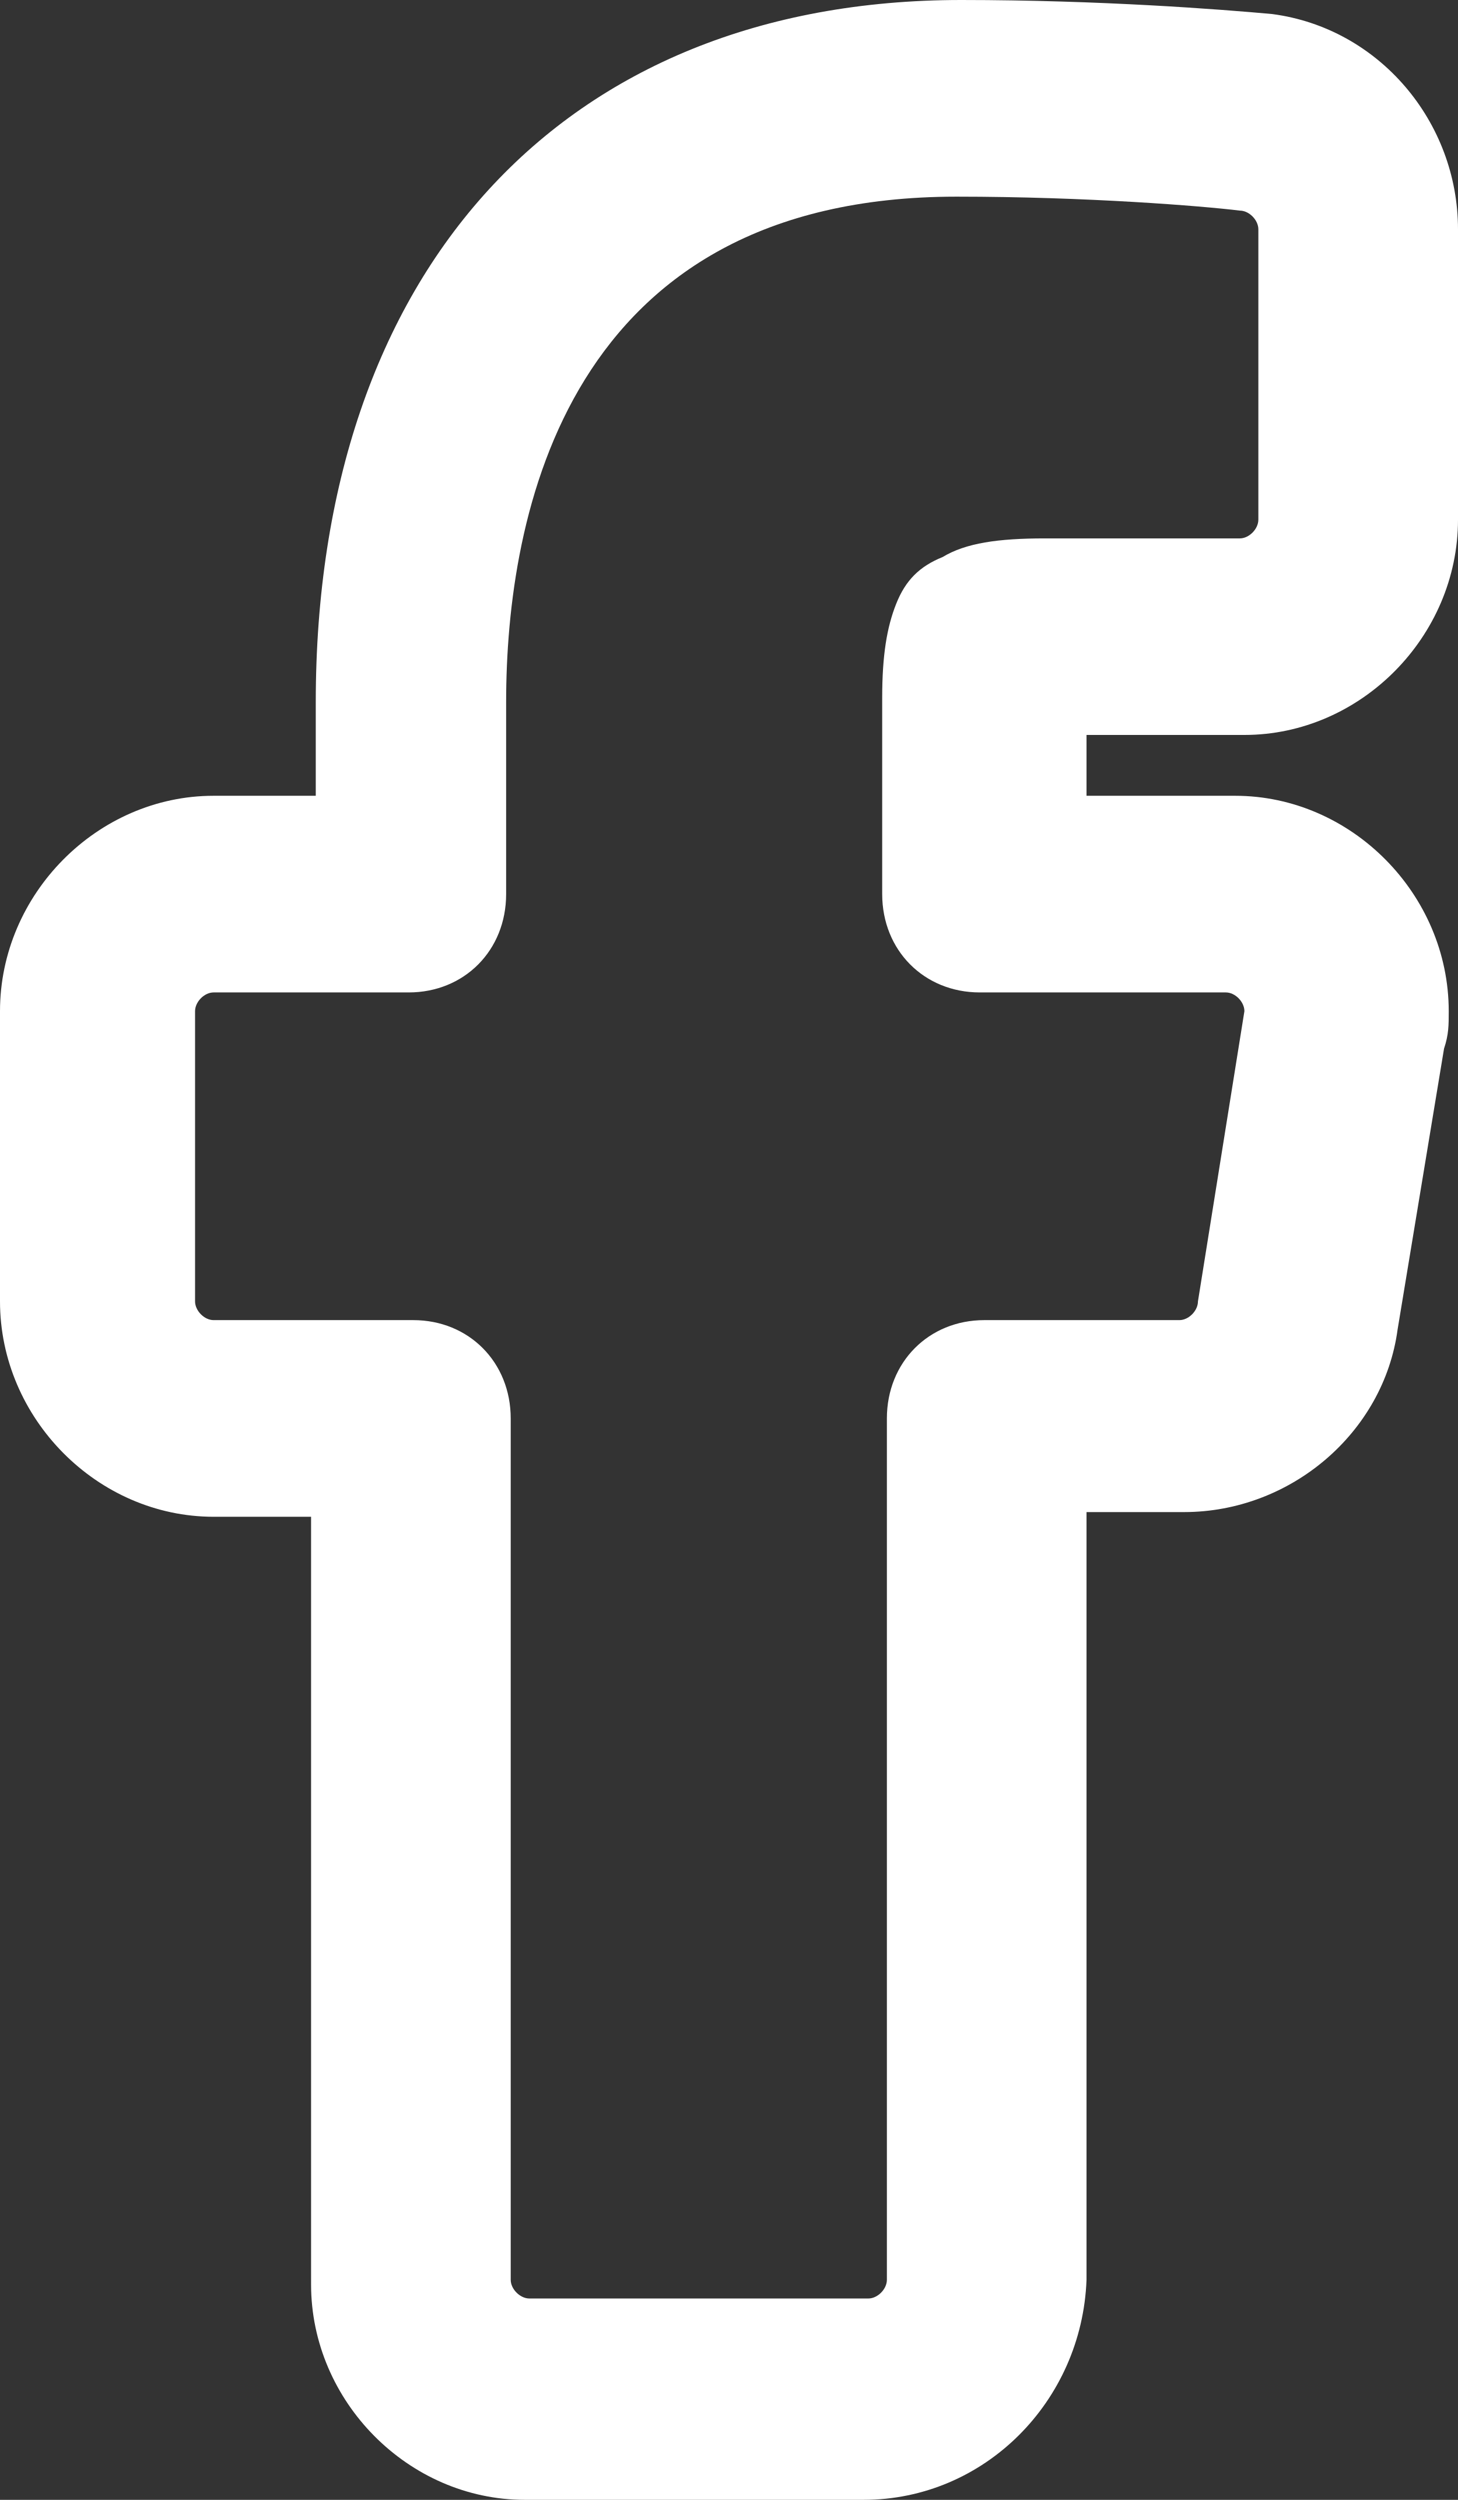 <svg width="14" height="24" viewBox="0 0 14 24" fill="none" xmlns="http://www.w3.org/2000/svg">
<rect x="0" y="0" width="14" height="24" fill="#333333" stroke="none"/>
<path d="M8.293 24H5.038C3.924 24 2.987 23.056 2.987 21.933V14.562H2.051C0.936 14.562 0 13.618 0 12.494V9.708C0 8.584 0.936 7.64 2.051 7.64H3.032V6.742C3.032 2.607 5.395 0 9.229 0C10.567 0 11.726 0.09 12.217 0.135C13.242 0.27 14 1.169 14 2.202V4.989C14 6.112 13.064 7.056 11.949 7.056H10.433V7.64H11.86C12.975 7.64 13.911 8.584 13.911 9.708C13.911 9.843 13.911 9.933 13.866 10.067L13.42 12.764C13.287 13.753 12.395 14.517 11.369 14.517H10.433V21.888C10.389 23.056 9.452 24 8.293 24ZM2.051 9.528C1.962 9.528 1.873 9.618 1.873 9.708V12.494C1.873 12.584 1.962 12.674 2.051 12.674H3.968C4.503 12.674 4.904 13.079 4.904 13.618V21.888C4.904 21.977 4.994 22.067 5.083 22.067H8.338C8.427 22.067 8.516 21.977 8.516 21.888V13.618C8.516 13.079 8.917 12.674 9.452 12.674H11.325C11.414 12.674 11.503 12.584 11.503 12.494L11.949 9.708C11.949 9.618 11.86 9.528 11.771 9.528H9.408C8.873 9.528 8.471 9.124 8.471 8.584V6.697C8.471 6.292 8.516 6.022 8.605 5.798C8.694 5.573 8.828 5.438 9.051 5.348C9.274 5.213 9.586 5.169 10.032 5.169H11.905C11.994 5.169 12.083 5.079 12.083 4.989V2.202C12.083 2.112 11.994 2.022 11.905 2.022C11.548 1.978 10.433 1.888 9.185 1.888C5.439 1.888 4.86 4.944 4.86 6.742V8.584C4.86 9.124 4.459 9.528 3.924 9.528H2.051Z" fill="white"/>
</svg>
